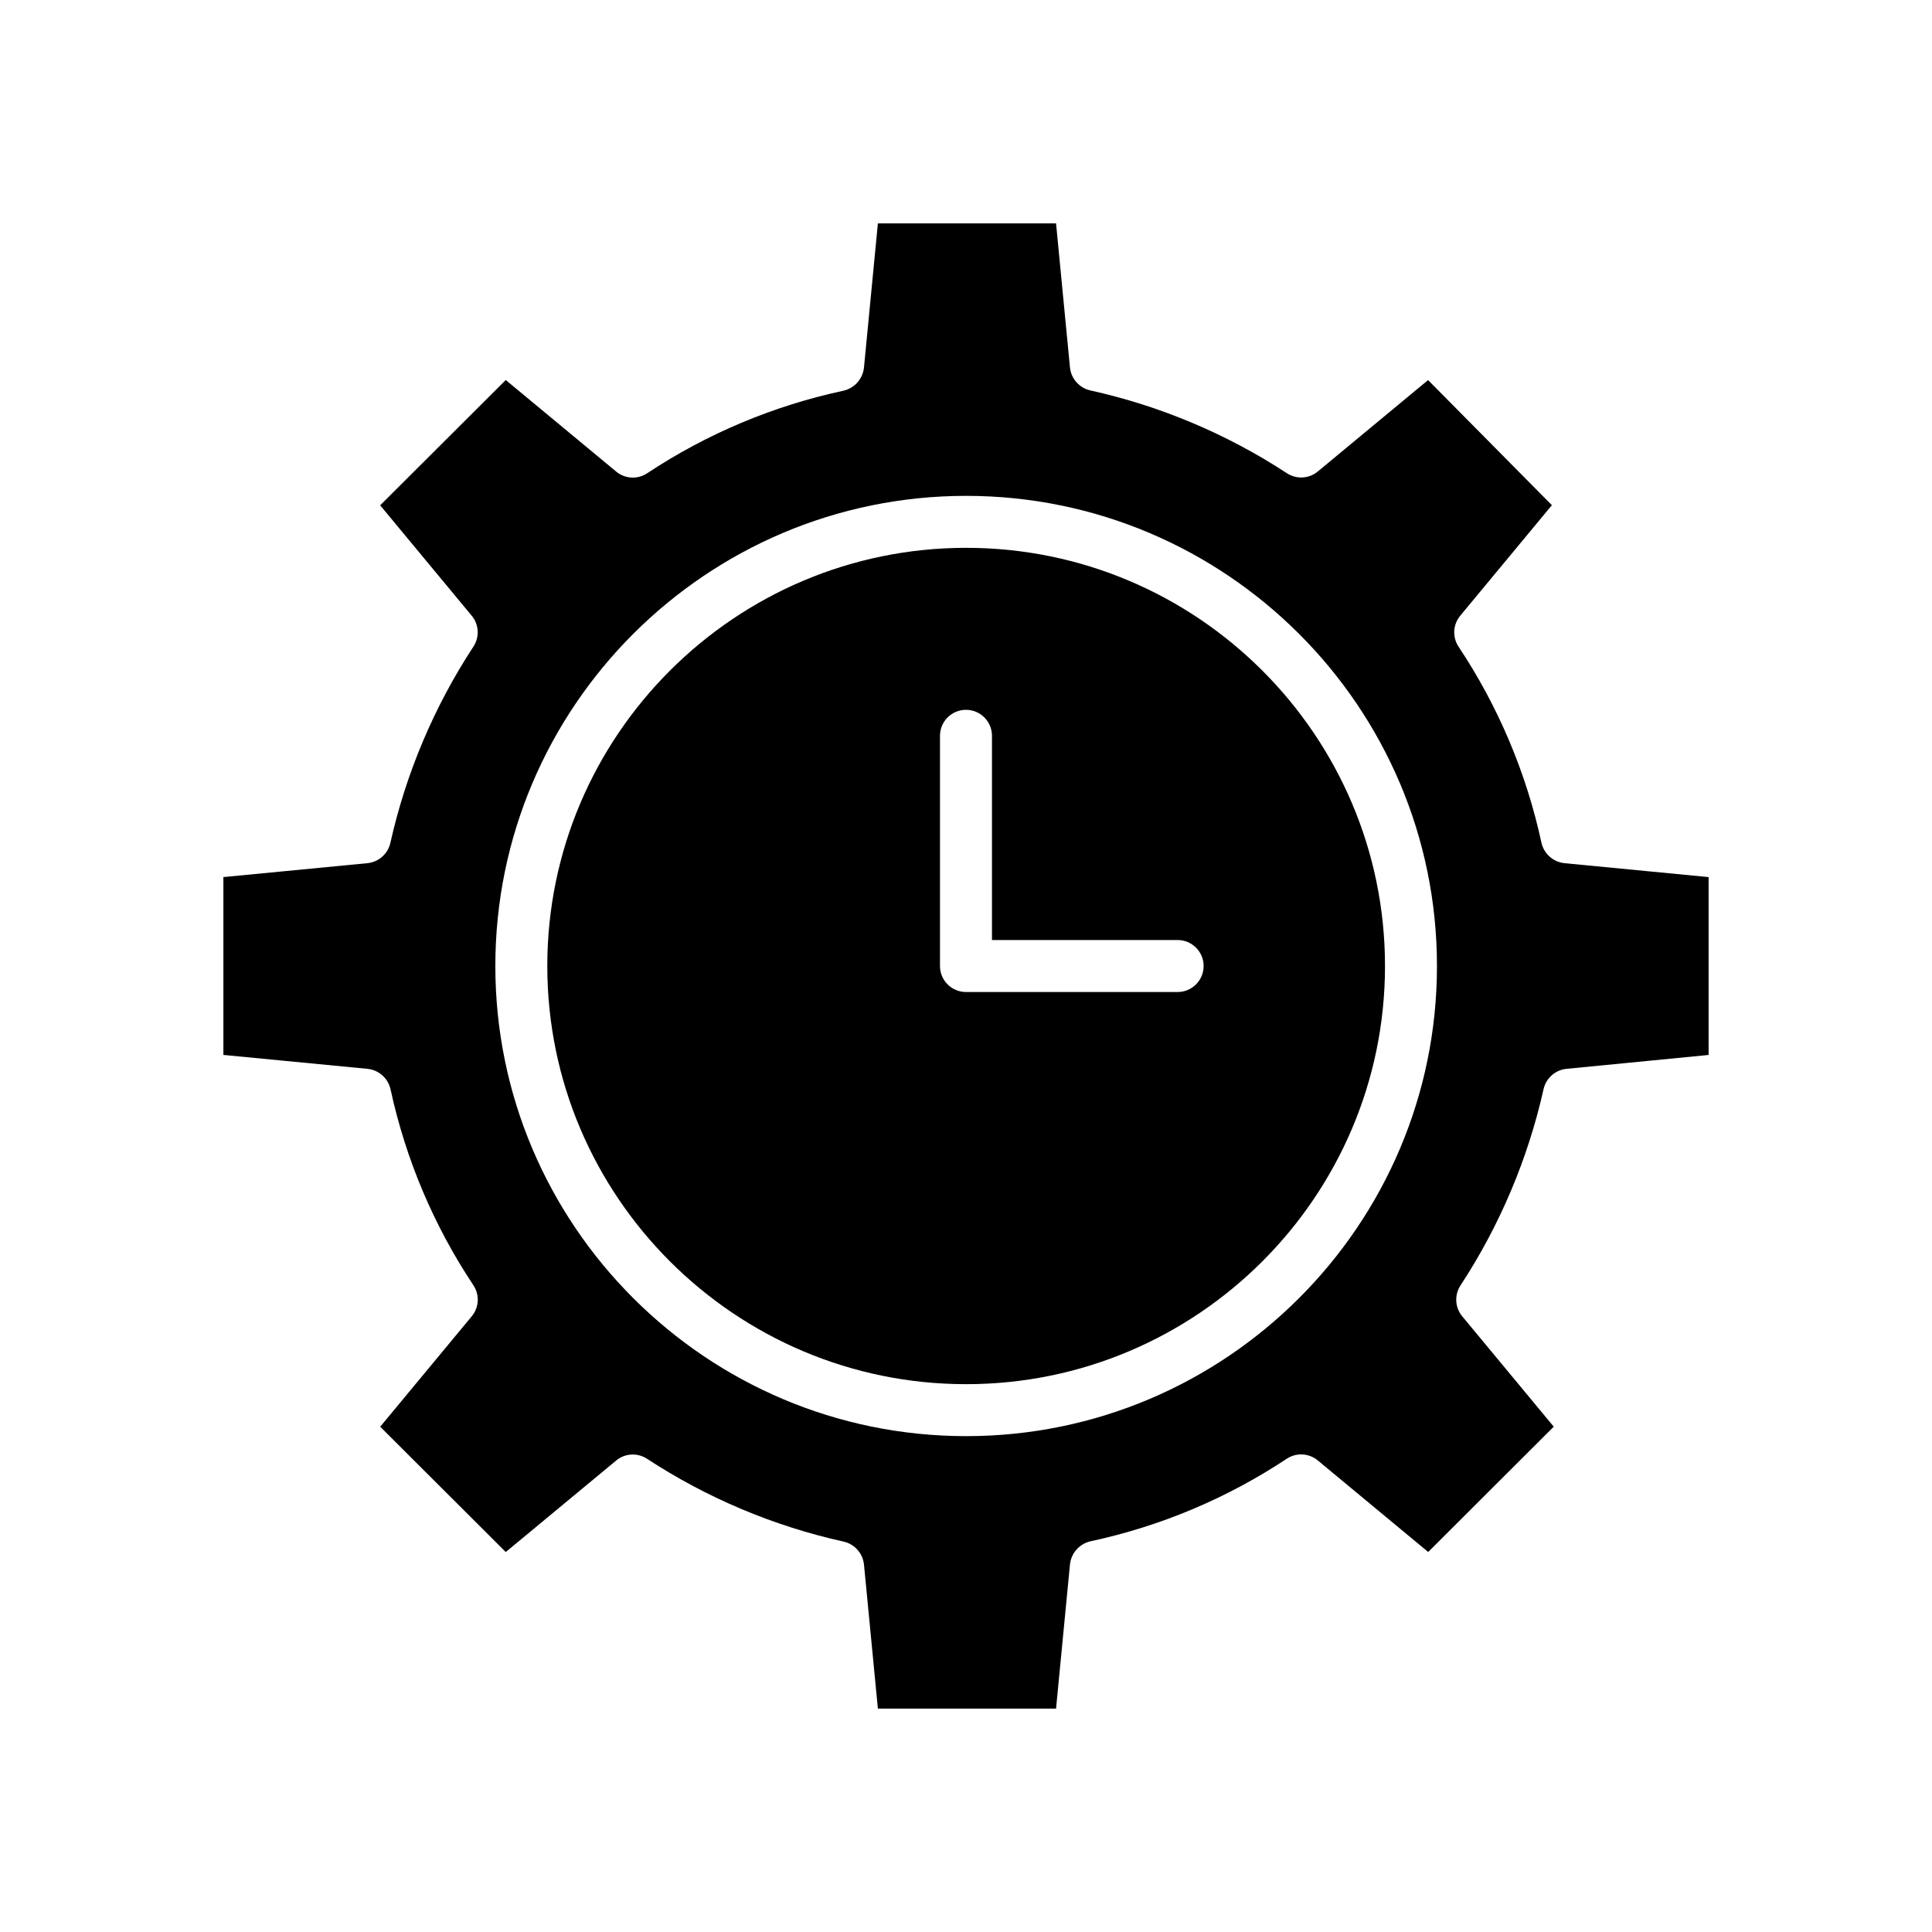 <?xml version="1.0" encoding="UTF-8"?>
<!-- Uploaded to: SVG Repo, www.svgrepo.com, Generator: SVG Repo Mixer Tools -->
<svg fill="#000000" width="800px" height="800px" version="1.1" viewBox="144 144 512 512" xmlns="http://www.w3.org/2000/svg">
 <g>
  <path d="m247.49 432.64c4.008 18.543 11.461 36.176 21.969 51.973 1.684 2.531 1.508 5.871-0.434 8.211l-24.266 29.27 33.273 33.211 29.277-24.266h-0.004c2.316-1.91 5.602-2.102 8.121-0.477 15.902 10.414 33.562 17.859 52.121 21.973 2.945 0.656 5.133 3.133 5.422 6.141l3.68 38.129h47.215l3.68-38.129c0.281-3.019 2.461-5.519 5.414-6.211 18.566-3.973 36.223-11.398 52.051-21.887 2.531-1.672 5.859-1.496 8.199 0.441l29.277 24.273 33.273-33.207-24.262-29.262c-1.922-2.324-2.106-5.629-0.457-8.156 10.41-15.887 17.871-33.52 22.027-52.055 0.664-2.91 3.117-5.074 6.09-5.359l37.645-3.68v-47.133l-38.148-3.684c-2.996-0.285-5.473-2.457-6.144-5.391-4.008-18.547-11.461-36.176-21.969-51.977-1.684-2.531-1.508-5.867 0.434-8.211l24.293-29.297-32.812-33.156-29.246 24.242c-2.316 1.91-5.602 2.102-8.121 0.473-15.902-10.414-33.562-17.859-52.125-21.969-2.945-0.656-5.133-3.137-5.418-6.144l-3.68-38.125h-47.215l-3.68 38.129v-0.004c-0.285 3.019-2.461 5.519-5.414 6.211-18.566 3.977-36.223 11.398-52.055 21.887-2.531 1.676-5.859 1.496-8.195-0.441l-29.277-24.273-33.277 33.203 24.262 29.266h0.004c1.922 2.324 2.109 5.633 0.457 8.156-10.41 15.887-17.875 33.52-22.027 52.055-0.664 2.918-3.125 5.078-6.102 5.363l-38.145 3.684v47.129l38.148 3.684c2.992 0.281 5.469 2.457 6.141 5.391zm152.55-157.23c68.797 0 124.77 55.891 124.77 124.59s-55.973 124.59-124.77 124.59-124.77-55.891-124.77-124.59 55.973-124.59 124.77-124.59z"/>
  <path d="m400.04 510.82c61.203 0 111-49.715 111-110.82 0-61.105-49.789-110.82-111-110.82-61.207 0.004-111 49.715-111 110.82 0 61.105 49.793 110.82 111 110.82zm-6.934-171.82c0-3.805 3.086-6.891 6.891-6.891 3.801 0 6.887 3.086 6.887 6.891v54.121h49.199v-0.004c3.805 0 6.891 3.086 6.891 6.891 0 3.801-3.086 6.887-6.891 6.887h-56.086c-3.805 0-6.891-3.086-6.891-6.887z"/>
 </g>
</svg>